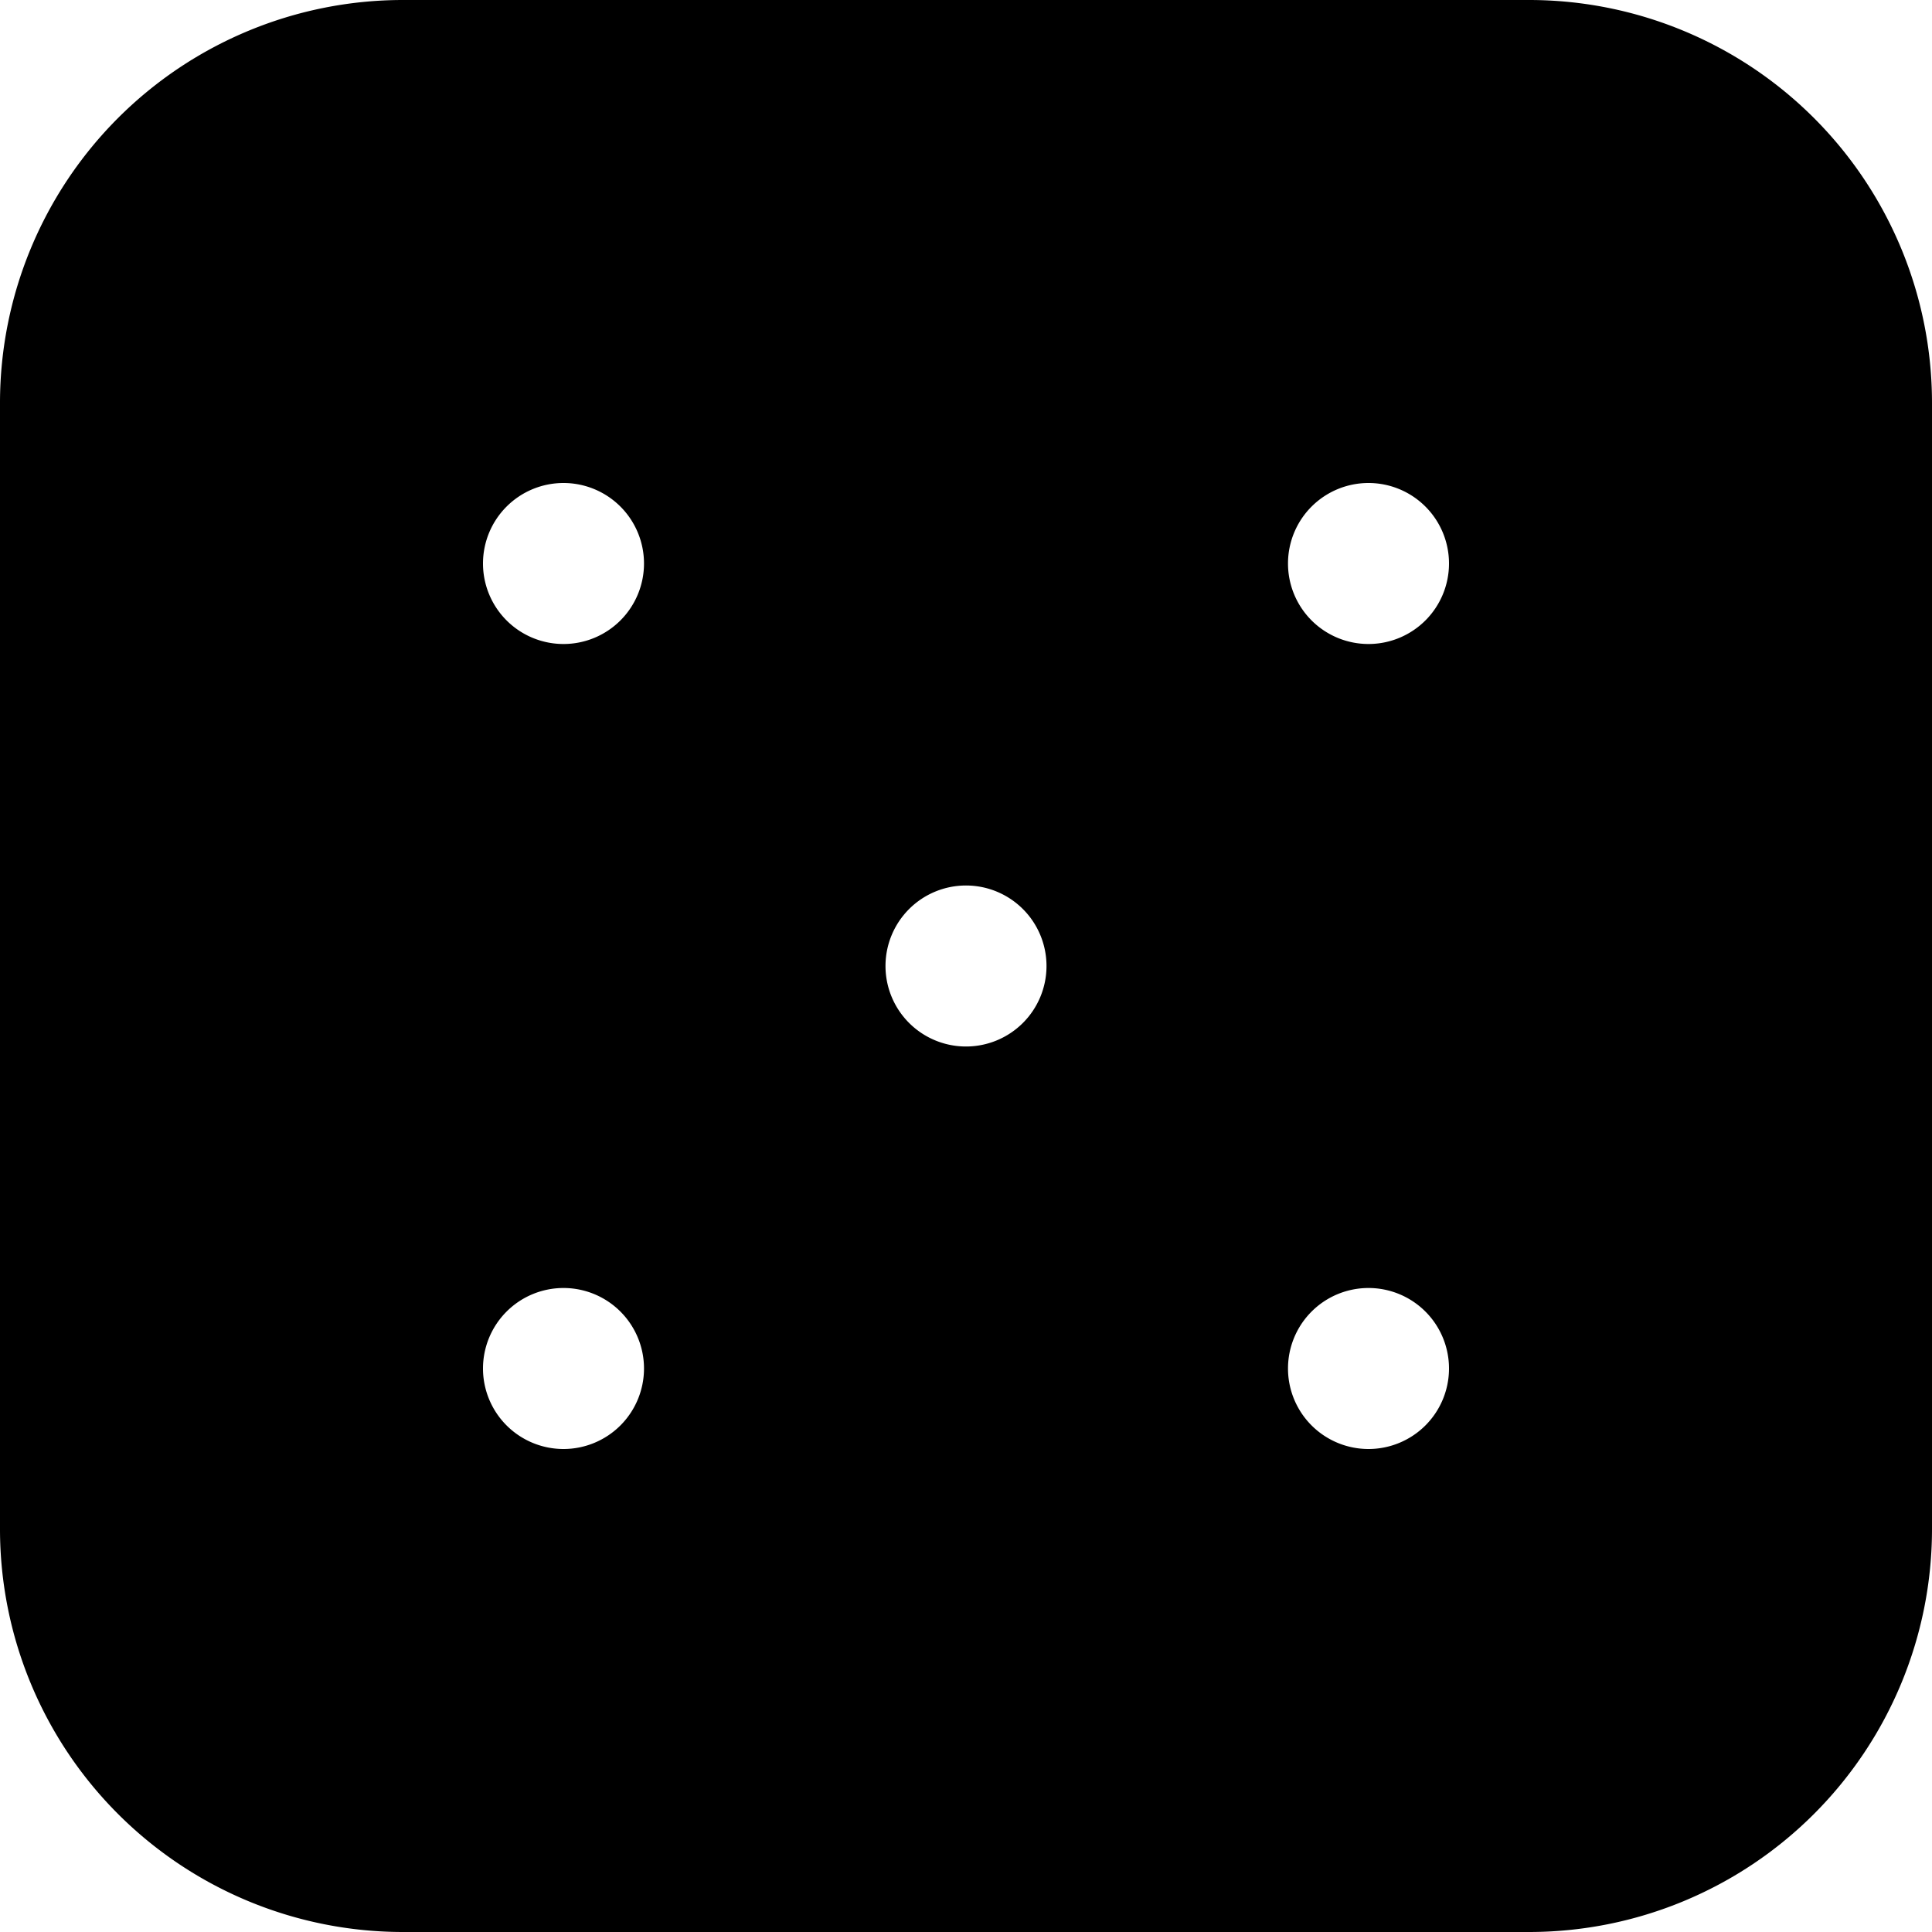 <svg id="Layer_1" height="512" viewBox="0 0 24 24" width="512" xmlns="http://www.w3.org/2000/svg" data-name="Layer 1"><path d="m19 0h-14a5.006 5.006 0 0 0 -5 5v14a5.006 5.006 0 0 0 5 5h14a5.006 5.006 0 0 0 5-5v-14a5.006 5.006 0 0 0 -5-5zm-12 18a1 1 0 1 1 1-1 1 1 0 0 1 -1 1zm0-10a1 1 0 1 1 1-1 1 1 0 0 1 -1 1zm5 5a1 1 0 1 1 1-1 1 1 0 0 1 -1 1zm5 5a1 1 0 1 1 1-1 1 1 0 0 1 -1 1zm0-10a1 1 0 1 1 1-1 1 1 0 0 1 -1 1z"/></svg>